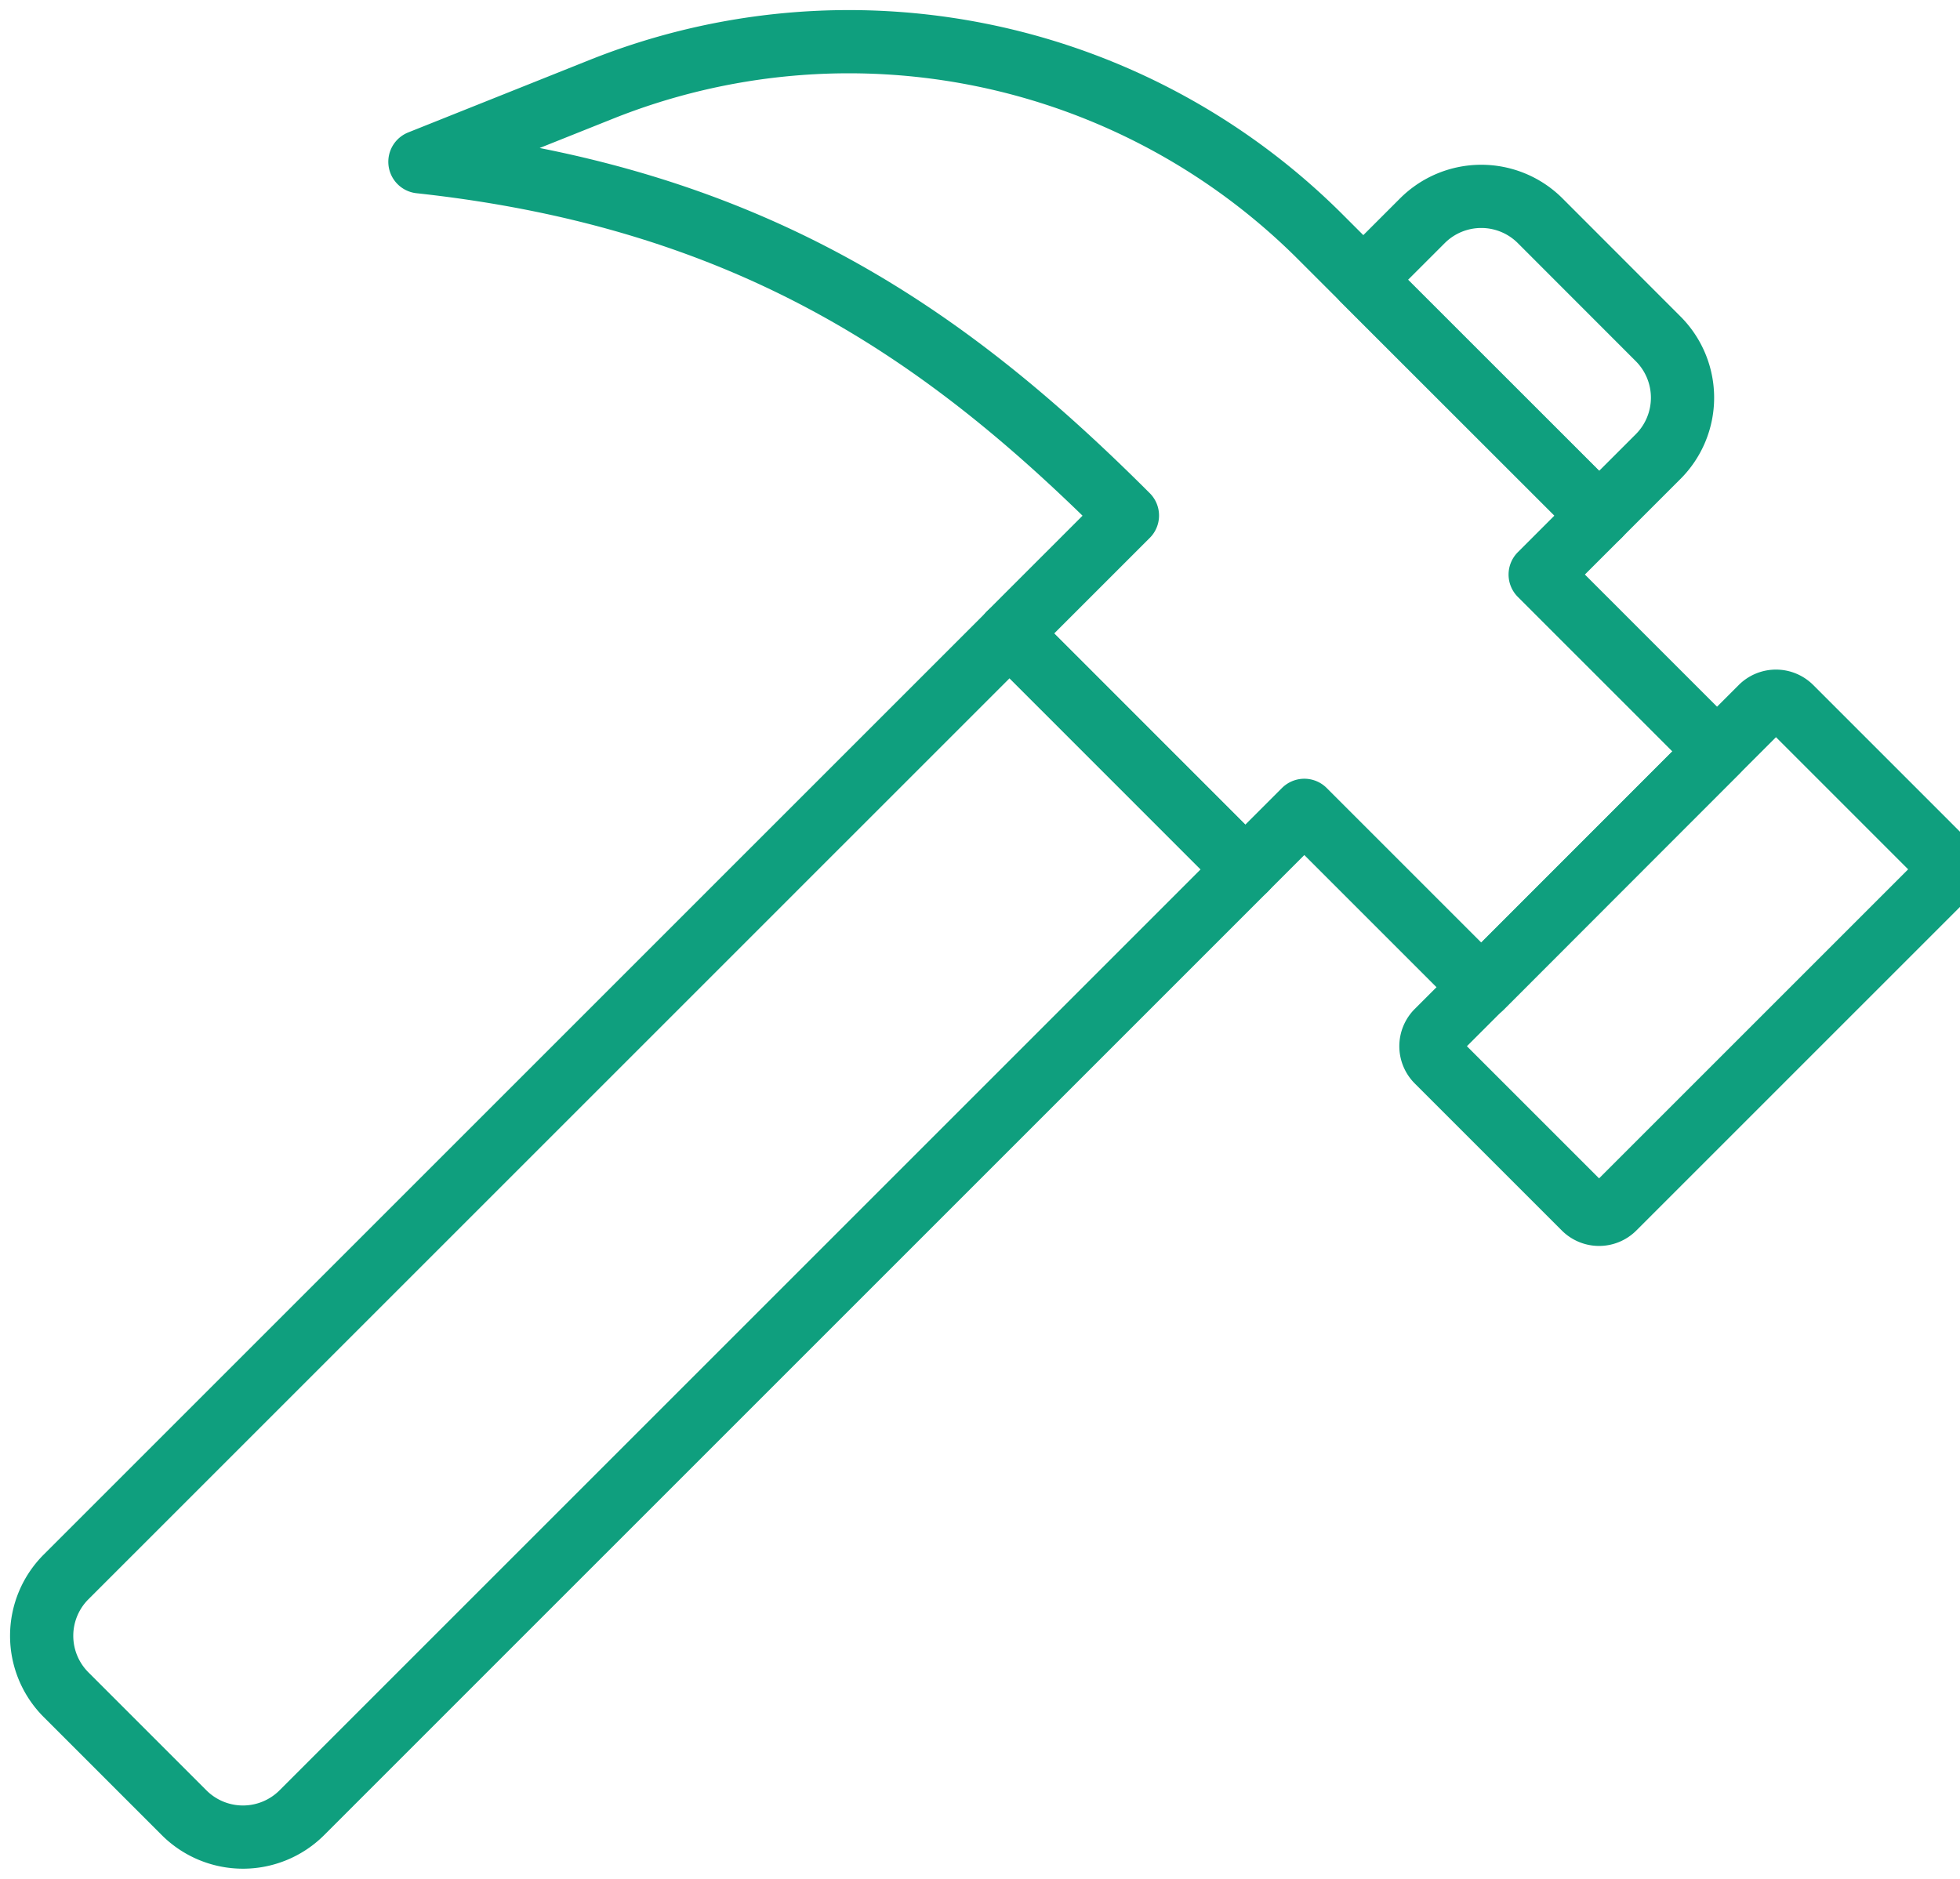 <svg id="Build_icon" data-name="Build icon" xmlns="http://www.w3.org/2000/svg" xmlns:xlink="http://www.w3.org/1999/xlink" width="93" height="89.154" viewBox="0 0 93 89.154">
  <defs>
    <clipPath id="clip-path">
      <rect id="Rectangle_570" data-name="Rectangle 570" width="93" height="89.154" fill="none" stroke="#0f9f7e" stroke-width="3"/>
    </clipPath>
  </defs>
  <g id="Group_155" data-name="Group 155" clip-path="url(#clip-path)">
    <path id="Path_454" data-name="Path 454" d="M7.254,63.551,1.66,57.957a3.952,3.952,0,0,1,0-5.594L46.423,7.6,57.612,18.788,12.849,63.551A3.952,3.952,0,0,1,7.254,63.551Z" transform="translate(1.477 22.468)" fill="none" stroke="#0f9f7e" stroke-linecap="round" stroke-linejoin="round" stroke-width="3"/>
    <path id="Path_455" data-name="Path 455" d="M27.539,17.5,16.35,6.313l2.8-2.8a3.952,3.952,0,0,1,5.594,0L30.336,9.11a3.952,3.952,0,0,1,0,5.594Z" transform="translate(48.338 6.966)" fill="none" stroke="#0f9f7e" stroke-linecap="round" stroke-linejoin="round" stroke-width="3"/>
    <path id="Rectangle_569" data-name="Rectangle 569" d="M1,0h21.74a1,1,0,0,1,1,1v9.869a1,1,0,0,1-1,1H1a1,1,0,0,1-1-1V1A1,1,0,0,1,1,0Z" transform="translate(67.482 49.648) rotate(-45)" fill="none" stroke="#0f9f7e" stroke-linecap="round" stroke-linejoin="round" stroke-width="3"/>
    <path id="Path_456" data-name="Path 456" d="M58.191,25.787l2.8-2.8L47.769,9.772A31.648,31.648,0,0,0,13.633,2.765L5.036,6.2c15.913,1.725,25.179,8.4,33.57,16.787l-5.594,5.594L44.2,39.777l2.8-2.8,8.4,8.4L66.582,34.179Z" transform="translate(14.889 1.478)" fill="none" stroke="#0f9f7e" stroke-linecap="round" stroke-linejoin="round" stroke-width="3"/>
  </g>
</svg>

